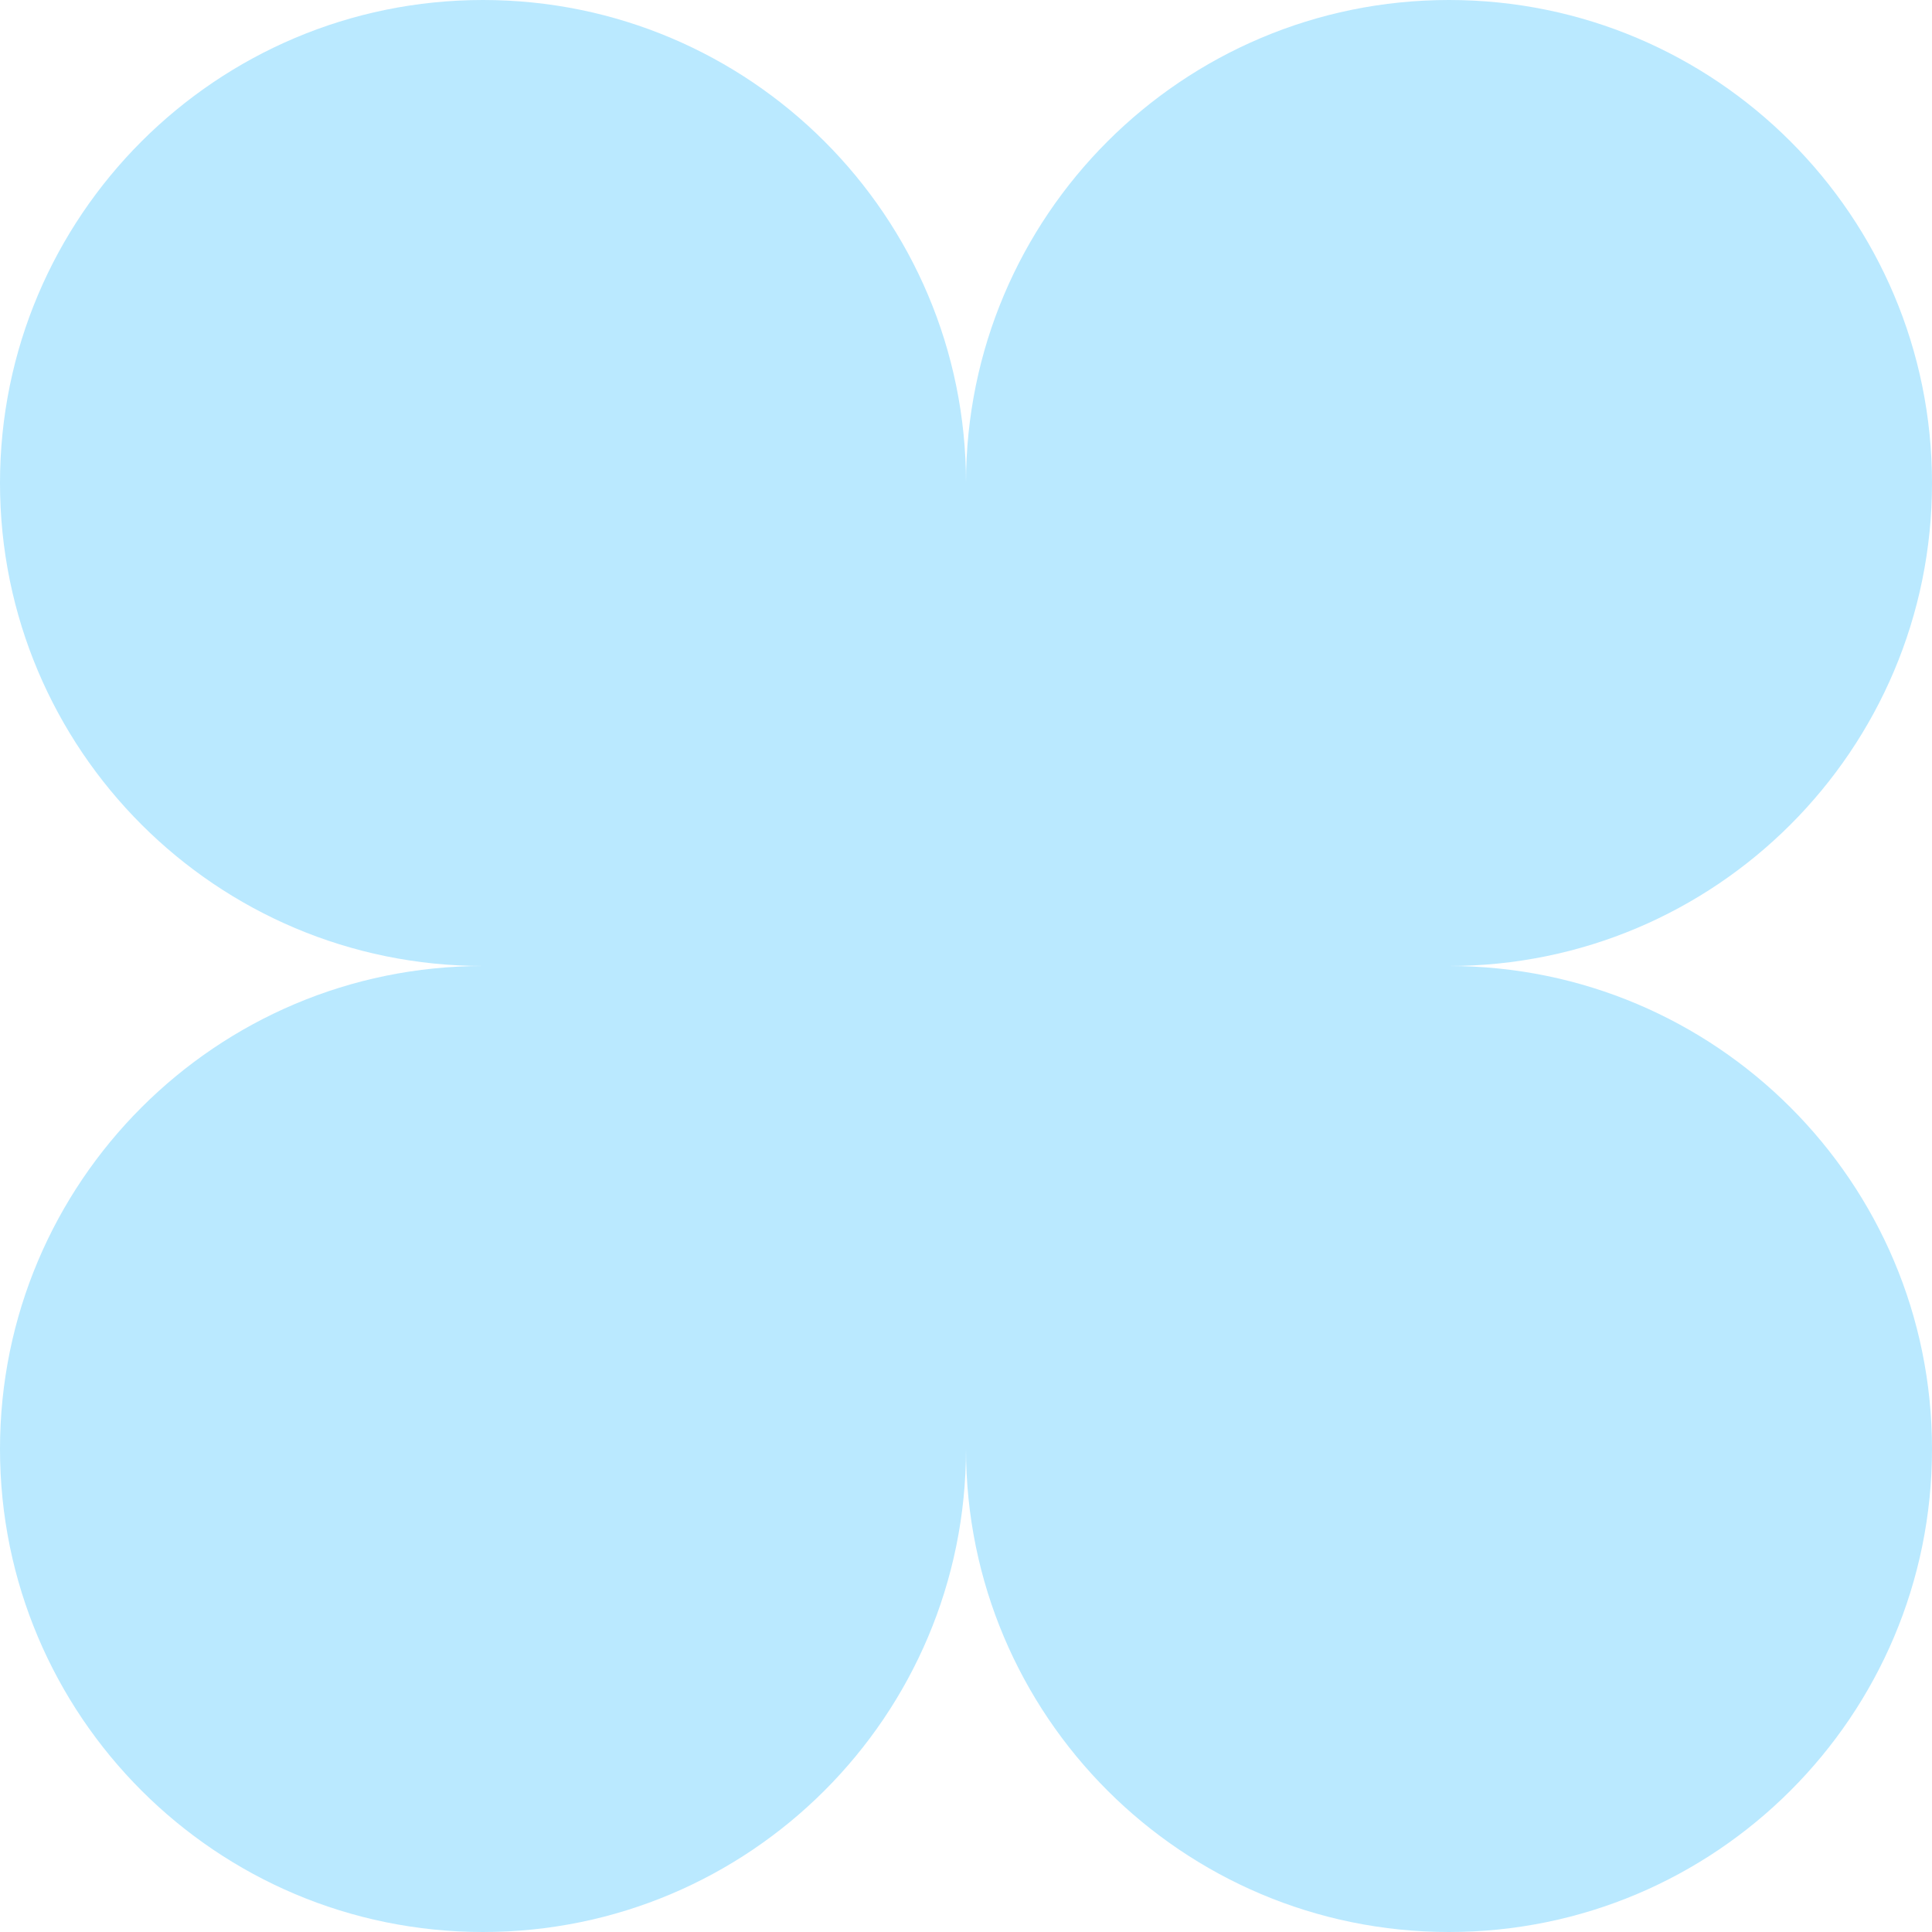<svg width="40" height="40" viewBox="0 0 40 40" fill="none" xmlns="http://www.w3.org/2000/svg">
<path d="M10 40C4.477 40 0 35.523 0 30C0 24.477 4.477 20 10 20C4.477 20 0 15.523 0 10C0 4.477 4.477 -7.15256e-07 10 -7.15256e-07C15.523 -7.15256e-07 20 4.477 20 10C20 4.477 24.477 -7.15256e-07 30 -7.15256e-07C35.523 -7.15256e-07 40 4.477 40 10C40 15.523 35.523 20 30 20C35.523 20 40 24.477 40 30C40 35.523 35.523 40 30 40C24.477 40 20 35.523 20 30C20 35.523 15.523 40 10 40Z" fill="#BAE9FF"/>
</svg>

